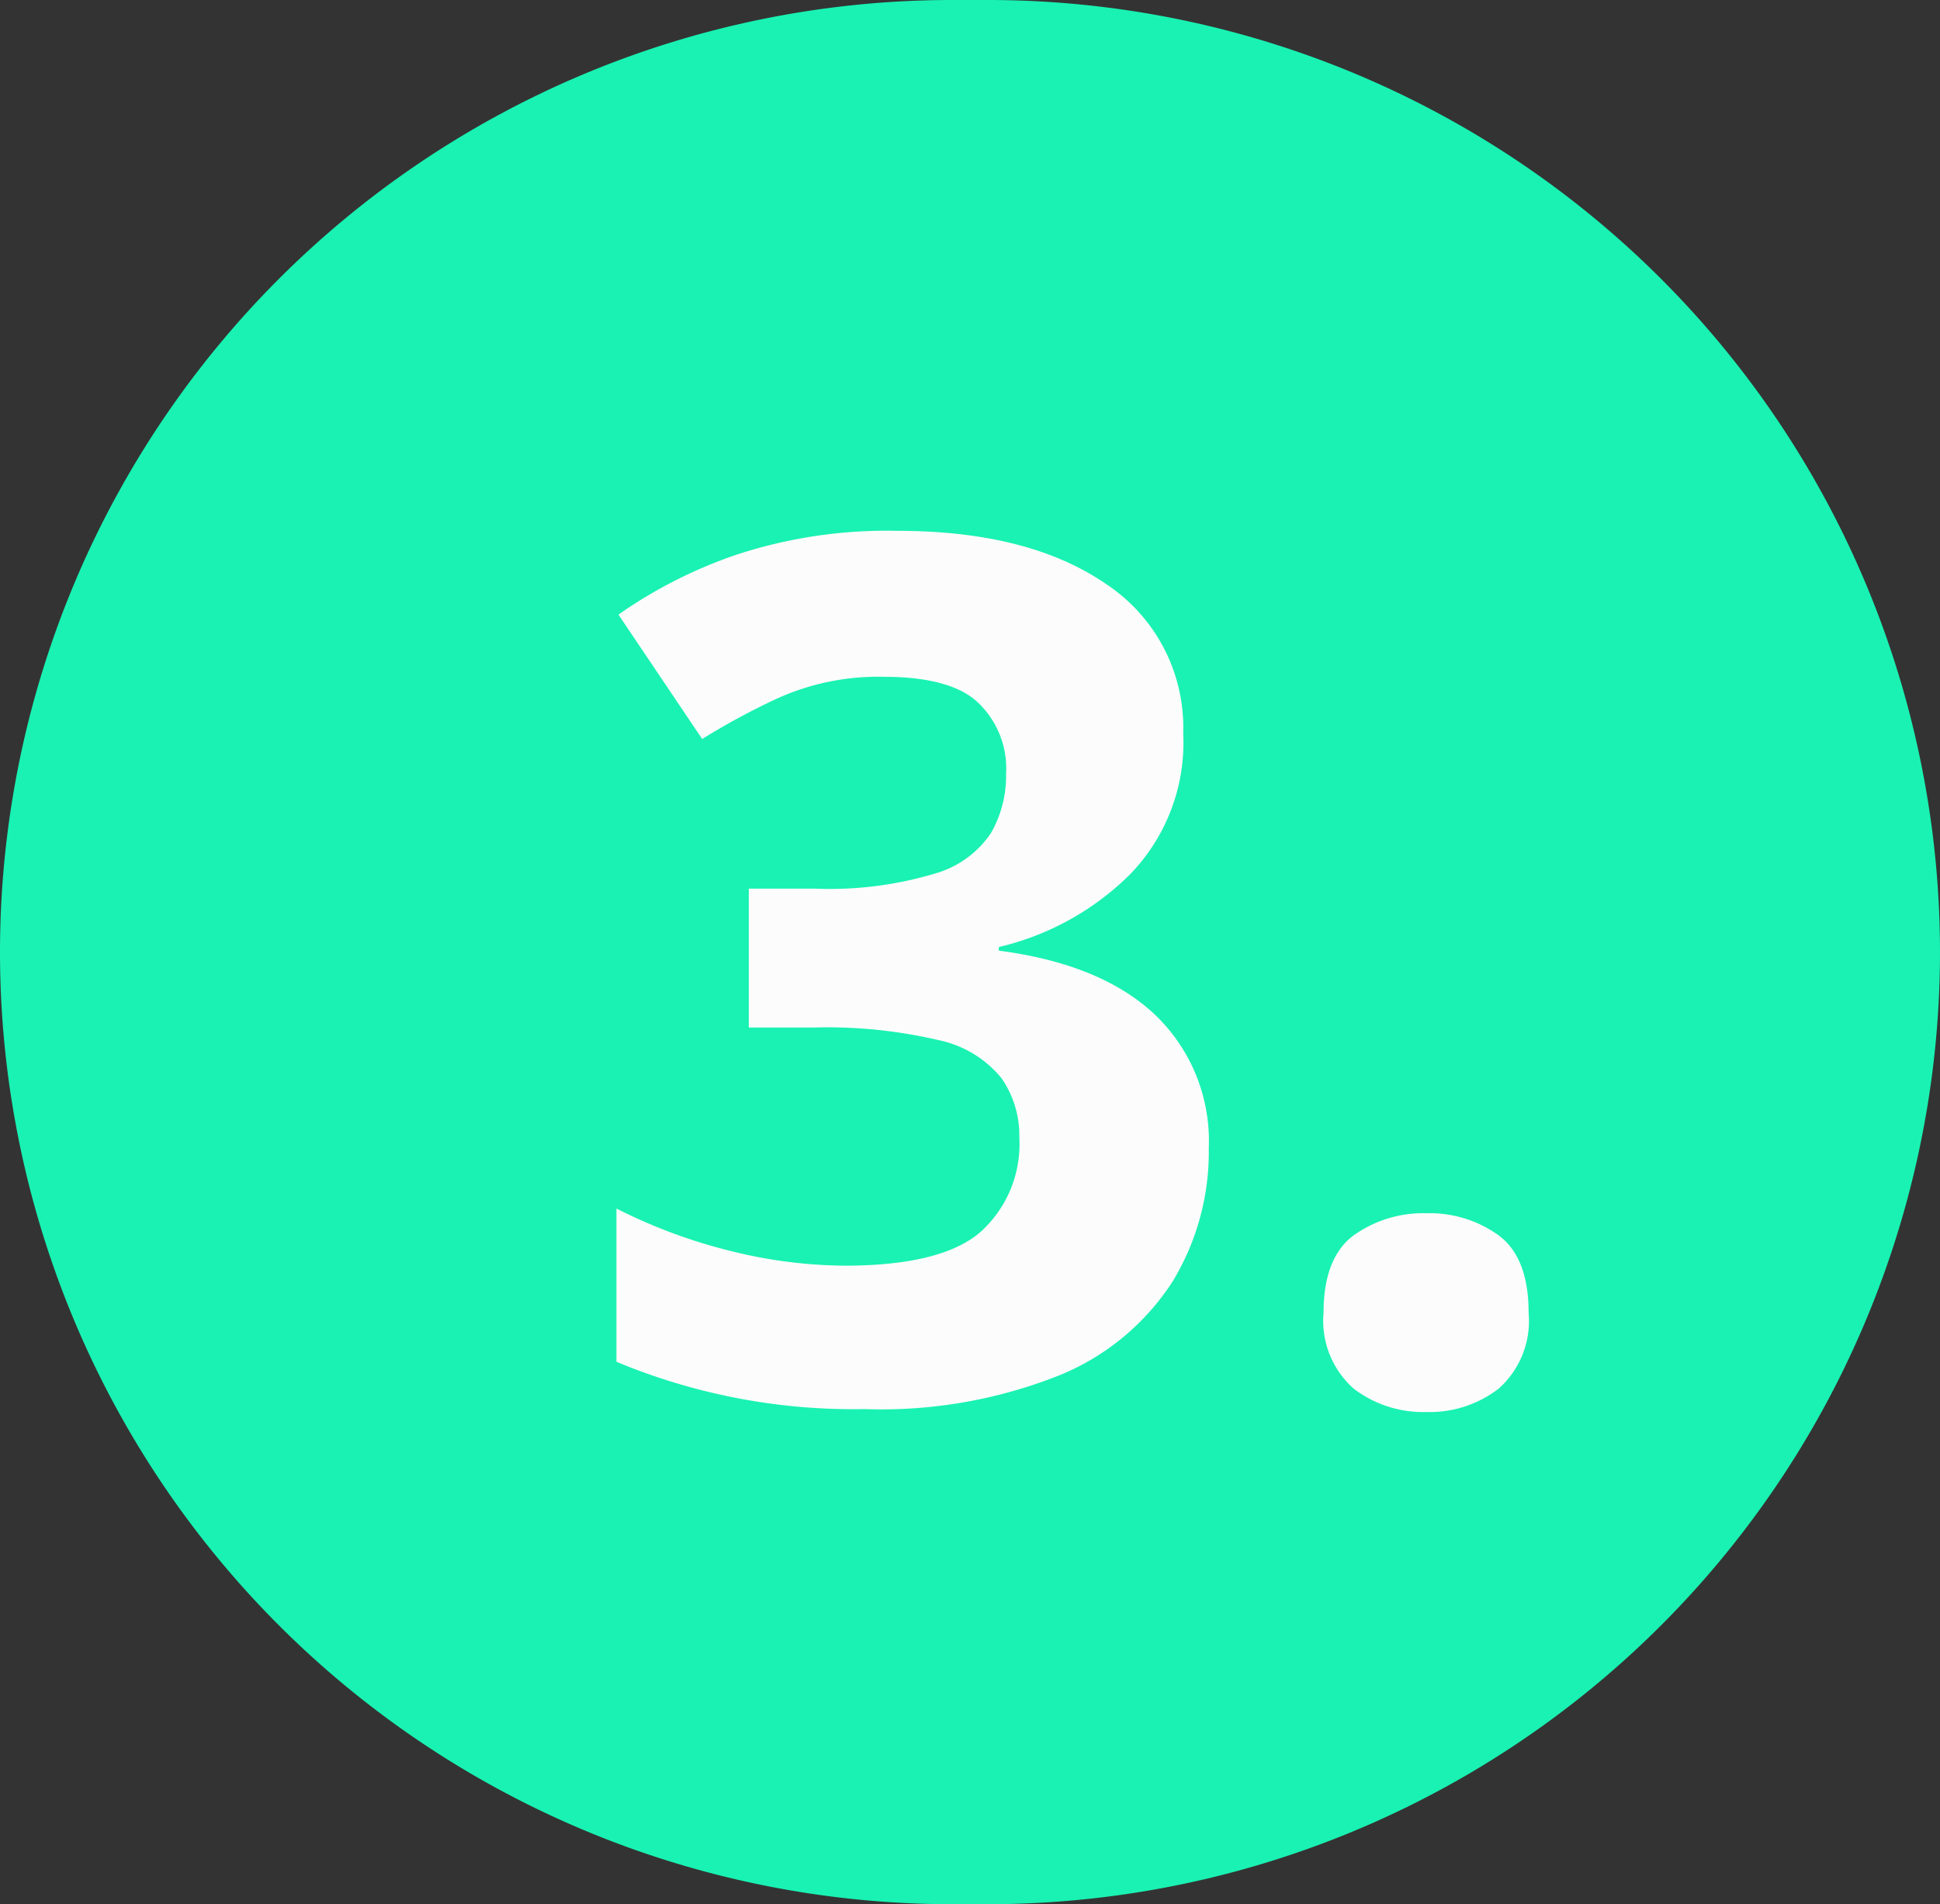<svg xmlns="http://www.w3.org/2000/svg" width="107" height="105" viewBox="0 0 107 105"><rect x="0" y="0" width="107" height="105" fill="#333333" stroke="none"/><path d="M52.5,0h2A52.51,52.51,0,0,1,107,52.5h0A52.51,52.51,0,0,1,54.5,105h-2A52.51,52.51,0,0,1,0,52.5H0A52.51,52.51,0,0,1,52.5,0Z" fill="#19f2b2"/><g style="isolation:isolate"><g style="isolation:isolate"><path d="M65.26,40.44a10.43,10.43,0,0,1-2.94,7.78,15.18,15.18,0,0,1-7.23,4v.2q5.61.73,8.58,3.5a9.63,9.63,0,0,1,3,7.39,13.76,13.76,0,0,1-2,7.36,13.47,13.47,0,0,1-6.2,5.15,26.61,26.61,0,0,1-10.79,1.88A34,34,0,0,1,34,75.09V66.64A29.51,29.51,0,0,0,40.38,69a26.47,26.47,0,0,0,6.2.79q5.34,0,7.49-1.85a6.51,6.51,0,0,0,2.15-5.21,5.51,5.51,0,0,0-1-3.3,6.08,6.08,0,0,0-3.47-2.08,26.92,26.92,0,0,0-6.9-.69H41.3V49h3.63a20.17,20.17,0,0,0,6.63-.83,5.53,5.53,0,0,0,3.1-2.24,6.36,6.36,0,0,0,.83-3.27,5,5,0,0,0-1.55-3.92c-1-.95-2.76-1.42-5.18-1.42a13.48,13.48,0,0,0-5.88,1.19,38.45,38.45,0,0,0-4.15,2.24l-4.62-6.86a25.89,25.89,0,0,1,6.5-3.3,26.6,26.6,0,0,1,8.87-1.32q7.26,0,11.52,2.93A9.49,9.49,0,0,1,65.26,40.44Z" fill="#fcfcfc"/><path d="M73,72.38c0-2,.55-3.44,1.66-4.26a6.57,6.57,0,0,1,4-1.22,6.5,6.5,0,0,1,4,1.22q1.65,1.23,1.65,4.26a5,5,0,0,1-1.65,4.19,6.24,6.24,0,0,1-4,1.29,6.31,6.31,0,0,1-4-1.29A5,5,0,0,1,73,72.38Z" fill="#fcfcfc"/></g></g></svg>